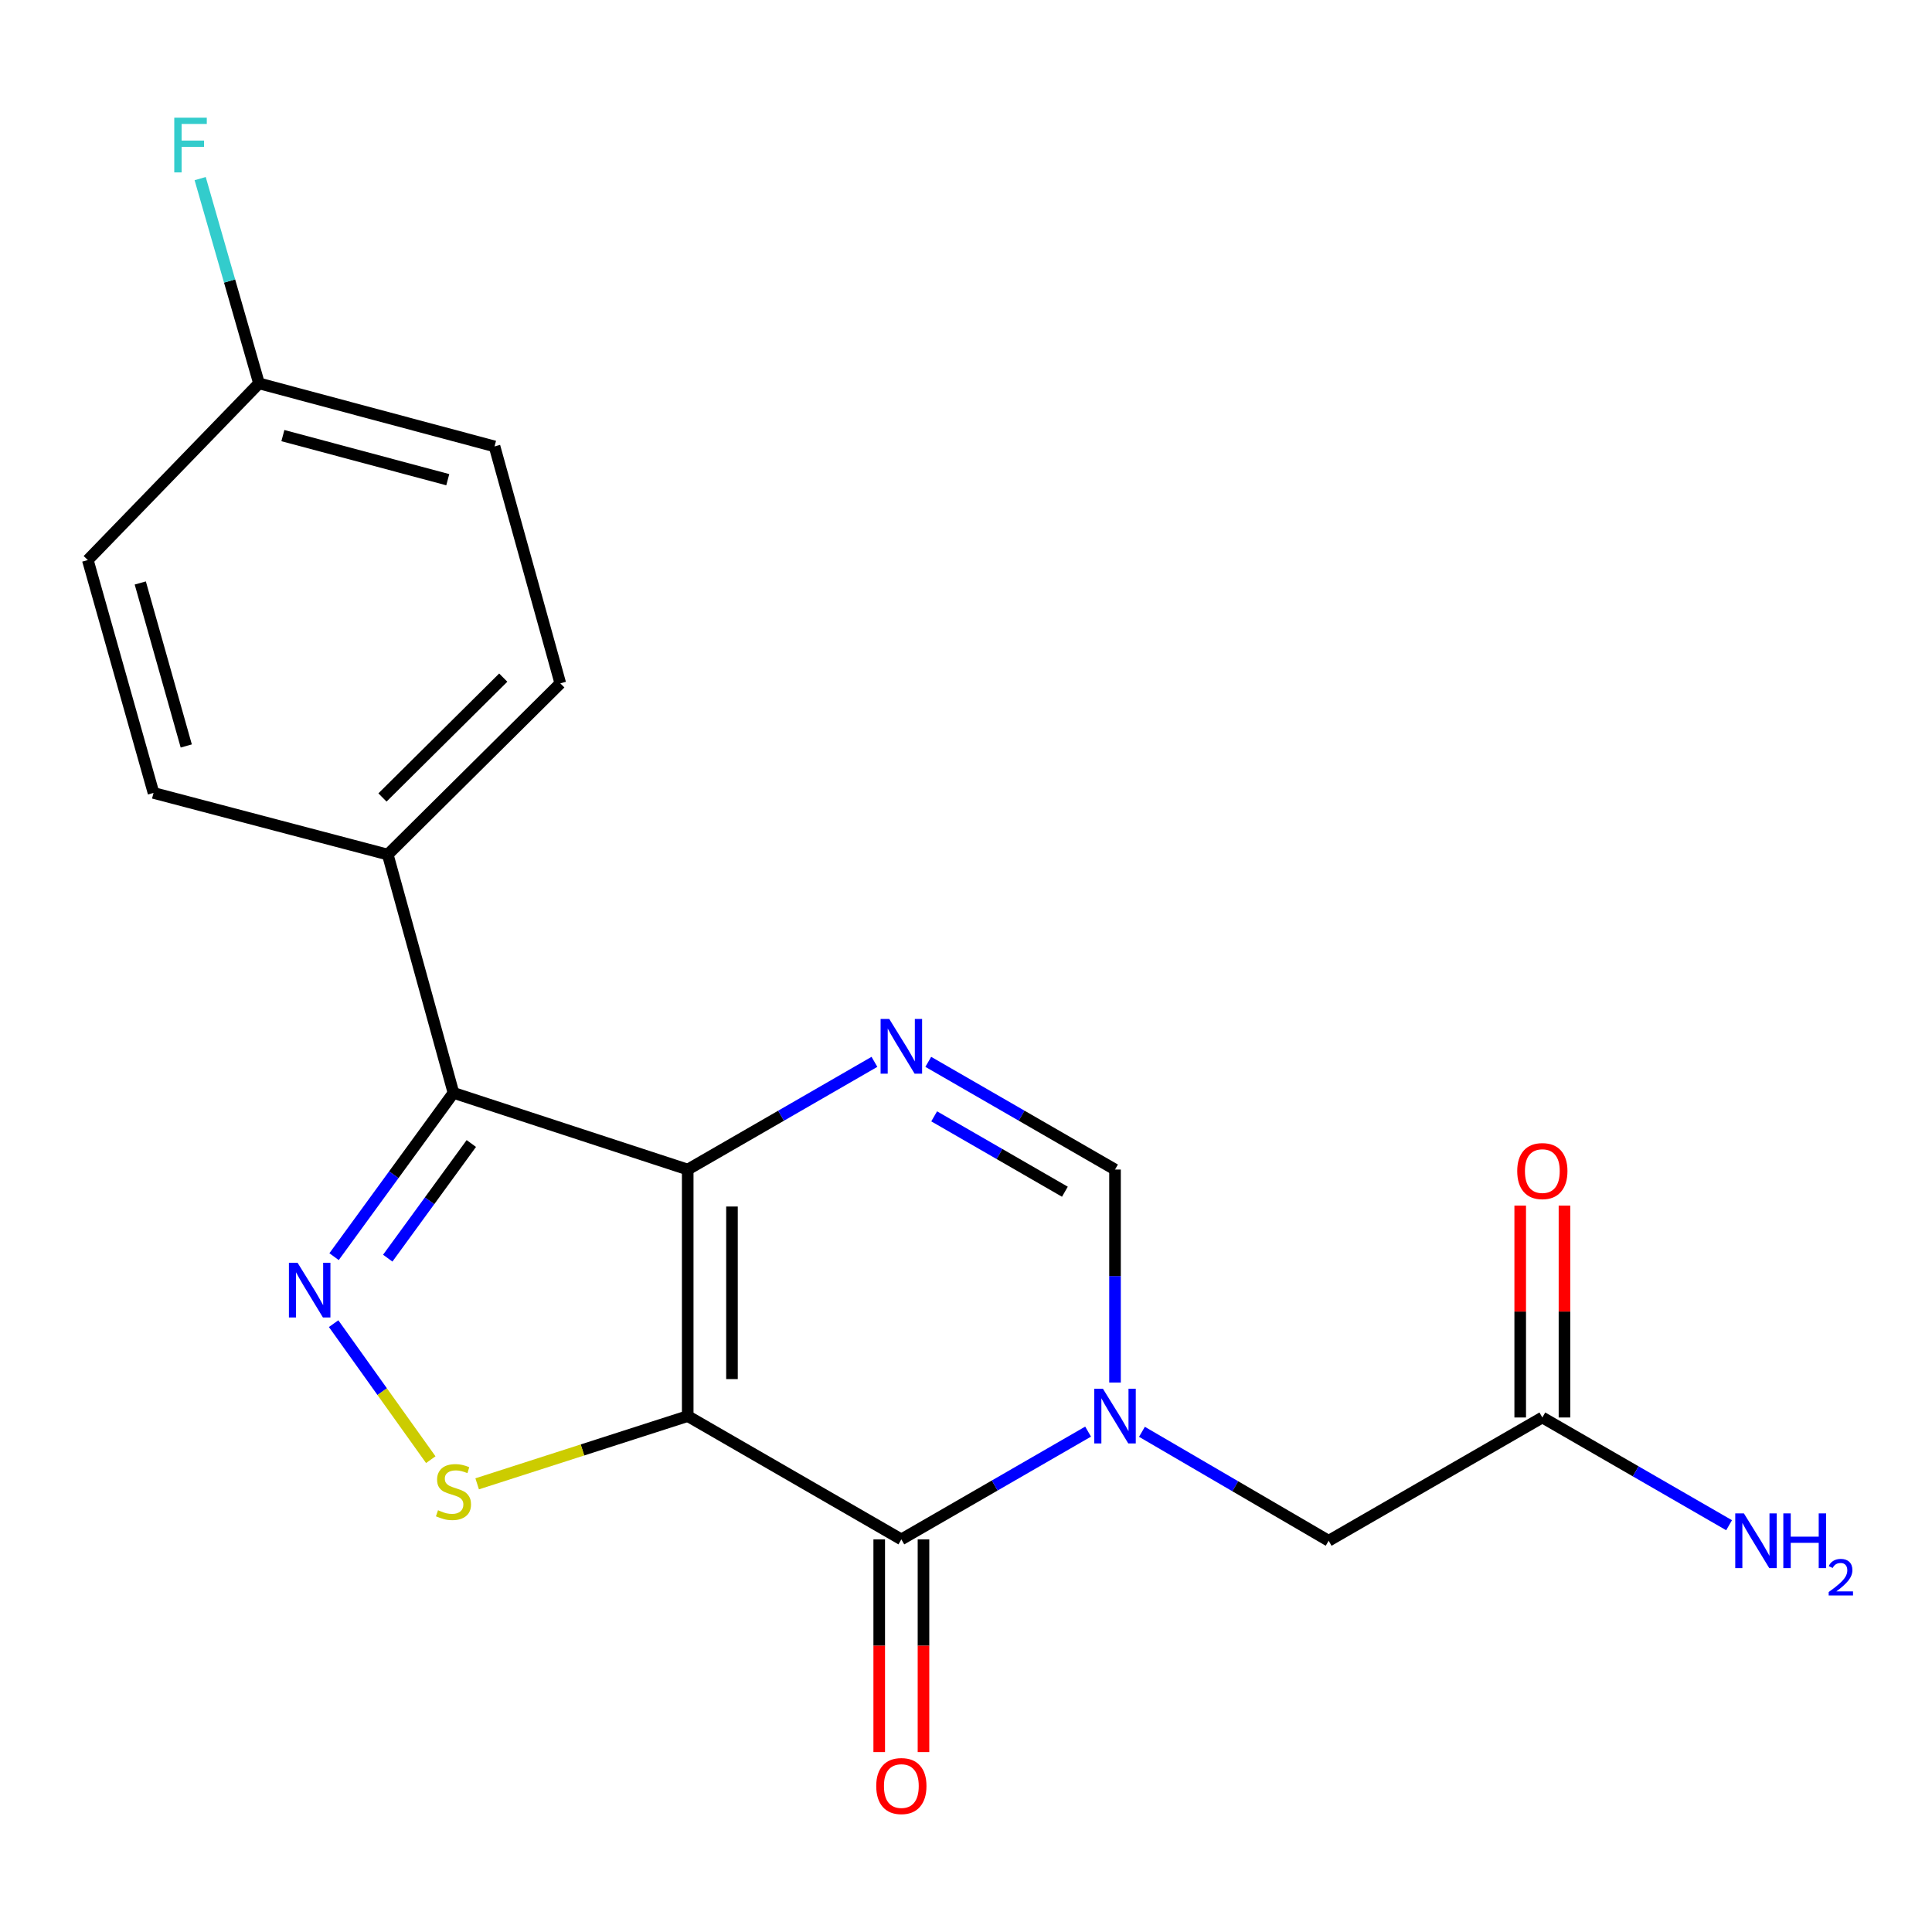 <?xml version='1.0' encoding='iso-8859-1'?>
<svg version='1.1' baseProfile='full'
              xmlns='http://www.w3.org/2000/svg'
                      xmlns:rdkit='http://www.rdkit.org/xml'
                      xmlns:xlink='http://www.w3.org/1999/xlink'
                  xml:space='preserve'
width='1000px' height='1000px' viewBox='0 0 1000 1000'>
<!-- END OF HEADER -->
<rect style='opacity:1.0;fill:#FFFFFF;stroke:none' width='1000' height='1000' x='0' y='0'> </rect>
<path class='bond-0' d='M 355.96,732.963 L 355.96,605.355' style='fill:none;fill-rule:evenodd;stroke:#000000;stroke-width:6px;stroke-linecap:butt;stroke-linejoin:miter;stroke-opacity:1' />
<path class='bond-0' d='M 378.87,713.822 L 378.87,624.496' style='fill:none;fill-rule:evenodd;stroke:#000000;stroke-width:6px;stroke-linecap:butt;stroke-linejoin:miter;stroke-opacity:1' />
<path class='bond-1' d='M 355.96,732.963 L 466.538,796.78' style='fill:none;fill-rule:evenodd;stroke:#000000;stroke-width:6px;stroke-linecap:butt;stroke-linejoin:miter;stroke-opacity:1' />
<path class='bond-6' d='M 355.96,732.963 L 301.47,750.495' style='fill:none;fill-rule:evenodd;stroke:#000000;stroke-width:6px;stroke-linecap:butt;stroke-linejoin:miter;stroke-opacity:1' />
<path class='bond-6' d='M 301.47,750.495 L 246.98,768.027' style='fill:none;fill-rule:evenodd;stroke:#CCCC00;stroke-width:6px;stroke-linecap:butt;stroke-linejoin:miter;stroke-opacity:1' />
<path class='bond-3' d='M 355.96,605.355 L 234.716,565.67' style='fill:none;fill-rule:evenodd;stroke:#000000;stroke-width:6px;stroke-linecap:butt;stroke-linejoin:miter;stroke-opacity:1' />
<path class='bond-5' d='M 355.96,605.355 L 404.284,577.483' style='fill:none;fill-rule:evenodd;stroke:#000000;stroke-width:6px;stroke-linecap:butt;stroke-linejoin:miter;stroke-opacity:1' />
<path class='bond-5' d='M 404.284,577.483 L 452.607,549.611' style='fill:none;fill-rule:evenodd;stroke:#0000FF;stroke-width:6px;stroke-linecap:butt;stroke-linejoin:miter;stroke-opacity:1' />
<path class='bond-2' d='M 466.538,796.78 L 514.868,768.891' style='fill:none;fill-rule:evenodd;stroke:#000000;stroke-width:6px;stroke-linecap:butt;stroke-linejoin:miter;stroke-opacity:1' />
<path class='bond-2' d='M 514.868,768.891 L 563.197,741.002' style='fill:none;fill-rule:evenodd;stroke:#0000FF;stroke-width:6px;stroke-linecap:butt;stroke-linejoin:miter;stroke-opacity:1' />
<path class='bond-11' d='M 455.083,796.78 L 455.083,851.822' style='fill:none;fill-rule:evenodd;stroke:#000000;stroke-width:6px;stroke-linecap:butt;stroke-linejoin:miter;stroke-opacity:1' />
<path class='bond-11' d='M 455.083,851.822 L 455.083,906.865' style='fill:none;fill-rule:evenodd;stroke:#FF0000;stroke-width:6px;stroke-linecap:butt;stroke-linejoin:miter;stroke-opacity:1' />
<path class='bond-11' d='M 477.993,796.78 L 477.993,851.822' style='fill:none;fill-rule:evenodd;stroke:#000000;stroke-width:6px;stroke-linecap:butt;stroke-linejoin:miter;stroke-opacity:1' />
<path class='bond-11' d='M 477.993,851.822 L 477.993,906.865' style='fill:none;fill-rule:evenodd;stroke:#FF0000;stroke-width:6px;stroke-linecap:butt;stroke-linejoin:miter;stroke-opacity:1' />
<path class='bond-7' d='M 577.13,715.613 L 577.13,660.484' style='fill:none;fill-rule:evenodd;stroke:#0000FF;stroke-width:6px;stroke-linecap:butt;stroke-linejoin:miter;stroke-opacity:1' />
<path class='bond-7' d='M 577.13,660.484 L 577.13,605.355' style='fill:none;fill-rule:evenodd;stroke:#000000;stroke-width:6px;stroke-linecap:butt;stroke-linejoin:miter;stroke-opacity:1' />
<path class='bond-8' d='M 591.07,741.098 L 639.389,769.295' style='fill:none;fill-rule:evenodd;stroke:#0000FF;stroke-width:6px;stroke-linecap:butt;stroke-linejoin:miter;stroke-opacity:1' />
<path class='bond-8' d='M 639.389,769.295 L 687.708,797.492' style='fill:none;fill-rule:evenodd;stroke:#000000;stroke-width:6px;stroke-linecap:butt;stroke-linejoin:miter;stroke-opacity:1' />
<path class='bond-9' d='M 234.716,565.67 L 200.707,442.325' style='fill:none;fill-rule:evenodd;stroke:#000000;stroke-width:6px;stroke-linecap:butt;stroke-linejoin:miter;stroke-opacity:1' />
<path class='bond-20' d='M 234.716,565.67 L 203.813,608.055' style='fill:none;fill-rule:evenodd;stroke:#000000;stroke-width:6px;stroke-linecap:butt;stroke-linejoin:miter;stroke-opacity:1' />
<path class='bond-20' d='M 203.813,608.055 L 172.911,650.44' style='fill:none;fill-rule:evenodd;stroke:#0000FF;stroke-width:6px;stroke-linecap:butt;stroke-linejoin:miter;stroke-opacity:1' />
<path class='bond-20' d='M 243.957,591.882 L 222.325,621.552' style='fill:none;fill-rule:evenodd;stroke:#000000;stroke-width:6px;stroke-linecap:butt;stroke-linejoin:miter;stroke-opacity:1' />
<path class='bond-20' d='M 222.325,621.552 L 200.694,651.221' style='fill:none;fill-rule:evenodd;stroke:#0000FF;stroke-width:6px;stroke-linecap:butt;stroke-linejoin:miter;stroke-opacity:1' />
<path class='bond-4' d='M 172.684,685.12 L 197.826,720.322' style='fill:none;fill-rule:evenodd;stroke:#0000FF;stroke-width:6px;stroke-linecap:butt;stroke-linejoin:miter;stroke-opacity:1' />
<path class='bond-4' d='M 197.826,720.322 L 222.967,755.524' style='fill:none;fill-rule:evenodd;stroke:#CCCC00;stroke-width:6px;stroke-linecap:butt;stroke-linejoin:miter;stroke-opacity:1' />
<path class='bond-21' d='M 480.47,549.61 L 528.8,577.483' style='fill:none;fill-rule:evenodd;stroke:#0000FF;stroke-width:6px;stroke-linecap:butt;stroke-linejoin:miter;stroke-opacity:1' />
<path class='bond-21' d='M 528.8,577.483 L 577.13,605.355' style='fill:none;fill-rule:evenodd;stroke:#000000;stroke-width:6px;stroke-linecap:butt;stroke-linejoin:miter;stroke-opacity:1' />
<path class='bond-21' d='M 483.524,577.818 L 517.354,597.329' style='fill:none;fill-rule:evenodd;stroke:#0000FF;stroke-width:6px;stroke-linecap:butt;stroke-linejoin:miter;stroke-opacity:1' />
<path class='bond-21' d='M 517.354,597.329 L 551.185,616.839' style='fill:none;fill-rule:evenodd;stroke:#000000;stroke-width:6px;stroke-linecap:butt;stroke-linejoin:miter;stroke-opacity:1' />
<path class='bond-10' d='M 687.708,797.492 L 798.312,733.688' style='fill:none;fill-rule:evenodd;stroke:#000000;stroke-width:6px;stroke-linecap:butt;stroke-linejoin:miter;stroke-opacity:1' />
<path class='bond-13' d='M 200.707,442.325 L 290.018,353.702' style='fill:none;fill-rule:evenodd;stroke:#000000;stroke-width:6px;stroke-linecap:butt;stroke-linejoin:miter;stroke-opacity:1' />
<path class='bond-13' d='M 197.967,412.77 L 260.484,350.733' style='fill:none;fill-rule:evenodd;stroke:#000000;stroke-width:6px;stroke-linecap:butt;stroke-linejoin:miter;stroke-opacity:1' />
<path class='bond-14' d='M 200.707,442.325 L 79.463,410.417' style='fill:none;fill-rule:evenodd;stroke:#000000;stroke-width:6px;stroke-linecap:butt;stroke-linejoin:miter;stroke-opacity:1' />
<path class='bond-12' d='M 809.767,733.688 L 809.767,678.853' style='fill:none;fill-rule:evenodd;stroke:#000000;stroke-width:6px;stroke-linecap:butt;stroke-linejoin:miter;stroke-opacity:1' />
<path class='bond-12' d='M 809.767,678.853 L 809.767,624.018' style='fill:none;fill-rule:evenodd;stroke:#FF0000;stroke-width:6px;stroke-linecap:butt;stroke-linejoin:miter;stroke-opacity:1' />
<path class='bond-12' d='M 786.857,733.688 L 786.857,678.853' style='fill:none;fill-rule:evenodd;stroke:#000000;stroke-width:6px;stroke-linecap:butt;stroke-linejoin:miter;stroke-opacity:1' />
<path class='bond-12' d='M 786.857,678.853 L 786.857,624.018' style='fill:none;fill-rule:evenodd;stroke:#FF0000;stroke-width:6px;stroke-linecap:butt;stroke-linejoin:miter;stroke-opacity:1' />
<path class='bond-15' d='M 798.312,733.688 L 846.641,761.571' style='fill:none;fill-rule:evenodd;stroke:#000000;stroke-width:6px;stroke-linecap:butt;stroke-linejoin:miter;stroke-opacity:1' />
<path class='bond-15' d='M 846.641,761.571 L 894.971,789.454' style='fill:none;fill-rule:evenodd;stroke:#0000FF;stroke-width:6px;stroke-linecap:butt;stroke-linejoin:miter;stroke-opacity:1' />
<path class='bond-18' d='M 290.018,353.702 L 255.971,231.058' style='fill:none;fill-rule:evenodd;stroke:#000000;stroke-width:6px;stroke-linecap:butt;stroke-linejoin:miter;stroke-opacity:1' />
<path class='bond-17' d='M 79.463,410.417 L 45.455,289.885' style='fill:none;fill-rule:evenodd;stroke:#000000;stroke-width:6px;stroke-linecap:butt;stroke-linejoin:miter;stroke-opacity:1' />
<path class='bond-17' d='M 96.411,386.116 L 72.605,301.744' style='fill:none;fill-rule:evenodd;stroke:#000000;stroke-width:6px;stroke-linecap:butt;stroke-linejoin:miter;stroke-opacity:1' />
<path class='bond-16' d='M 134.052,198.437 L 45.455,289.885' style='fill:none;fill-rule:evenodd;stroke:#000000;stroke-width:6px;stroke-linecap:butt;stroke-linejoin:miter;stroke-opacity:1' />
<path class='bond-19' d='M 134.052,198.437 L 118.83,145.443' style='fill:none;fill-rule:evenodd;stroke:#000000;stroke-width:6px;stroke-linecap:butt;stroke-linejoin:miter;stroke-opacity:1' />
<path class='bond-19' d='M 118.83,145.443 L 103.607,92.448' style='fill:none;fill-rule:evenodd;stroke:#33CCCC;stroke-width:6px;stroke-linecap:butt;stroke-linejoin:miter;stroke-opacity:1' />
<path class='bond-22' d='M 134.052,198.437 L 255.971,231.058' style='fill:none;fill-rule:evenodd;stroke:#000000;stroke-width:6px;stroke-linecap:butt;stroke-linejoin:miter;stroke-opacity:1' />
<path class='bond-22' d='M 146.418,225.461 L 231.762,248.296' style='fill:none;fill-rule:evenodd;stroke:#000000;stroke-width:6px;stroke-linecap:butt;stroke-linejoin:miter;stroke-opacity:1' />
<path  class='atom-3' d='M 570.87 718.803
L 580.15 733.803
Q 581.07 735.283, 582.55 737.963
Q 584.03 740.643, 584.11 740.803
L 584.11 718.803
L 587.87 718.803
L 587.87 747.123
L 583.99 747.123
L 574.03 730.723
Q 572.87 728.803, 571.63 726.603
Q 570.43 724.403, 570.07 723.723
L 570.07 747.123
L 566.39 747.123
L 566.39 718.803
L 570.87 718.803
' fill='#0000FF'/>
<path  class='atom-5' d='M 154.024 653.599
L 163.304 668.599
Q 164.224 670.079, 165.704 672.759
Q 167.184 675.439, 167.264 675.599
L 167.264 653.599
L 171.024 653.599
L 171.024 681.919
L 167.144 681.919
L 157.184 665.519
Q 156.024 663.599, 154.784 661.399
Q 153.584 659.199, 153.224 658.519
L 153.224 681.919
L 149.544 681.919
L 149.544 653.599
L 154.024 653.599
' fill='#0000FF'/>
<path  class='atom-6' d='M 460.278 527.416
L 469.558 542.416
Q 470.478 543.896, 471.958 546.576
Q 473.438 549.256, 473.518 549.416
L 473.518 527.416
L 477.278 527.416
L 477.278 555.736
L 473.398 555.736
L 463.438 539.336
Q 462.278 537.416, 461.038 535.216
Q 459.838 533.016, 459.478 532.336
L 459.478 555.736
L 455.798 555.736
L 455.798 527.416
L 460.278 527.416
' fill='#0000FF'/>
<path  class='atom-7' d='M 226.716 781.693
Q 227.036 781.813, 228.356 782.373
Q 229.676 782.933, 231.116 783.293
Q 232.596 783.613, 234.036 783.613
Q 236.716 783.613, 238.276 782.333
Q 239.836 781.013, 239.836 778.733
Q 239.836 777.173, 239.036 776.213
Q 238.276 775.253, 237.076 774.733
Q 235.876 774.213, 233.876 773.613
Q 231.356 772.853, 229.836 772.133
Q 228.356 771.413, 227.276 769.893
Q 226.236 768.373, 226.236 765.813
Q 226.236 762.253, 228.636 760.053
Q 231.076 757.853, 235.876 757.853
Q 239.156 757.853, 242.876 759.413
L 241.956 762.493
Q 238.556 761.093, 235.996 761.093
Q 233.236 761.093, 231.716 762.253
Q 230.196 763.373, 230.236 765.333
Q 230.236 766.853, 230.996 767.773
Q 231.796 768.693, 232.916 769.213
Q 234.076 769.733, 235.996 770.333
Q 238.556 771.133, 240.076 771.933
Q 241.596 772.733, 242.676 774.373
Q 243.796 775.973, 243.796 778.733
Q 243.796 782.653, 241.156 784.773
Q 238.556 786.853, 234.196 786.853
Q 231.676 786.853, 229.756 786.293
Q 227.876 785.773, 225.636 784.853
L 226.716 781.693
' fill='#CCCC00'/>
<path  class='atom-12' d='M 453.538 924.455
Q 453.538 917.655, 456.898 913.855
Q 460.258 910.055, 466.538 910.055
Q 472.818 910.055, 476.178 913.855
Q 479.538 917.655, 479.538 924.455
Q 479.538 931.335, 476.138 935.255
Q 472.738 939.135, 466.538 939.135
Q 460.298 939.135, 456.898 935.255
Q 453.538 931.375, 453.538 924.455
M 466.538 935.935
Q 470.858 935.935, 473.178 933.055
Q 475.538 930.135, 475.538 924.455
Q 475.538 918.895, 473.178 916.095
Q 470.858 913.255, 466.538 913.255
Q 462.218 913.255, 459.858 916.055
Q 457.538 918.855, 457.538 924.455
Q 457.538 930.175, 459.858 933.055
Q 462.218 935.935, 466.538 935.935
' fill='#FF0000'/>
<path  class='atom-13' d='M 785.312 606.147
Q 785.312 599.347, 788.672 595.547
Q 792.032 591.747, 798.312 591.747
Q 804.592 591.747, 807.952 595.547
Q 811.312 599.347, 811.312 606.147
Q 811.312 613.027, 807.912 616.947
Q 804.512 620.827, 798.312 620.827
Q 792.072 620.827, 788.672 616.947
Q 785.312 613.067, 785.312 606.147
M 798.312 617.627
Q 802.632 617.627, 804.952 614.747
Q 807.312 611.827, 807.312 606.147
Q 807.312 600.587, 804.952 597.787
Q 802.632 594.947, 798.312 594.947
Q 793.992 594.947, 791.632 597.747
Q 789.312 600.547, 789.312 606.147
Q 789.312 611.867, 791.632 614.747
Q 793.992 617.627, 798.312 617.627
' fill='#FF0000'/>
<path  class='atom-16' d='M 902.643 783.332
L 911.923 798.332
Q 912.843 799.812, 914.323 802.492
Q 915.803 805.172, 915.883 805.332
L 915.883 783.332
L 919.643 783.332
L 919.643 811.652
L 915.763 811.652
L 905.803 795.252
Q 904.643 793.332, 903.403 791.132
Q 902.203 788.932, 901.843 788.252
L 901.843 811.652
L 898.163 811.652
L 898.163 783.332
L 902.643 783.332
' fill='#0000FF'/>
<path  class='atom-16' d='M 923.043 783.332
L 926.883 783.332
L 926.883 795.372
L 941.363 795.372
L 941.363 783.332
L 945.203 783.332
L 945.203 811.652
L 941.363 811.652
L 941.363 798.572
L 926.883 798.572
L 926.883 811.652
L 923.043 811.652
L 923.043 783.332
' fill='#0000FF'/>
<path  class='atom-16' d='M 946.576 810.659
Q 947.262 808.89, 948.899 807.913
Q 950.536 806.91, 952.806 806.91
Q 955.631 806.91, 957.215 808.441
Q 958.799 809.972, 958.799 812.691
Q 958.799 815.463, 956.74 818.051
Q 954.707 820.638, 950.483 823.7
L 959.116 823.7
L 959.116 825.812
L 946.523 825.812
L 946.523 824.043
Q 950.008 821.562, 952.067 819.714
Q 954.153 817.866, 955.156 816.203
Q 956.159 814.539, 956.159 812.823
Q 956.159 811.028, 955.261 810.025
Q 954.364 809.022, 952.806 809.022
Q 951.301 809.022, 950.298 809.629
Q 949.295 810.236, 948.582 811.583
L 946.576 810.659
' fill='#0000FF'/>
<path  class='atom-20' d='M 90.198 60.92
L 107.038 60.92
L 107.038 64.16
L 93.998 64.16
L 93.998 72.76
L 105.598 72.76
L 105.598 76.04
L 93.998 76.04
L 93.998 89.24
L 90.198 89.24
L 90.198 60.92
' fill='#33CCCC'/>
</svg>
